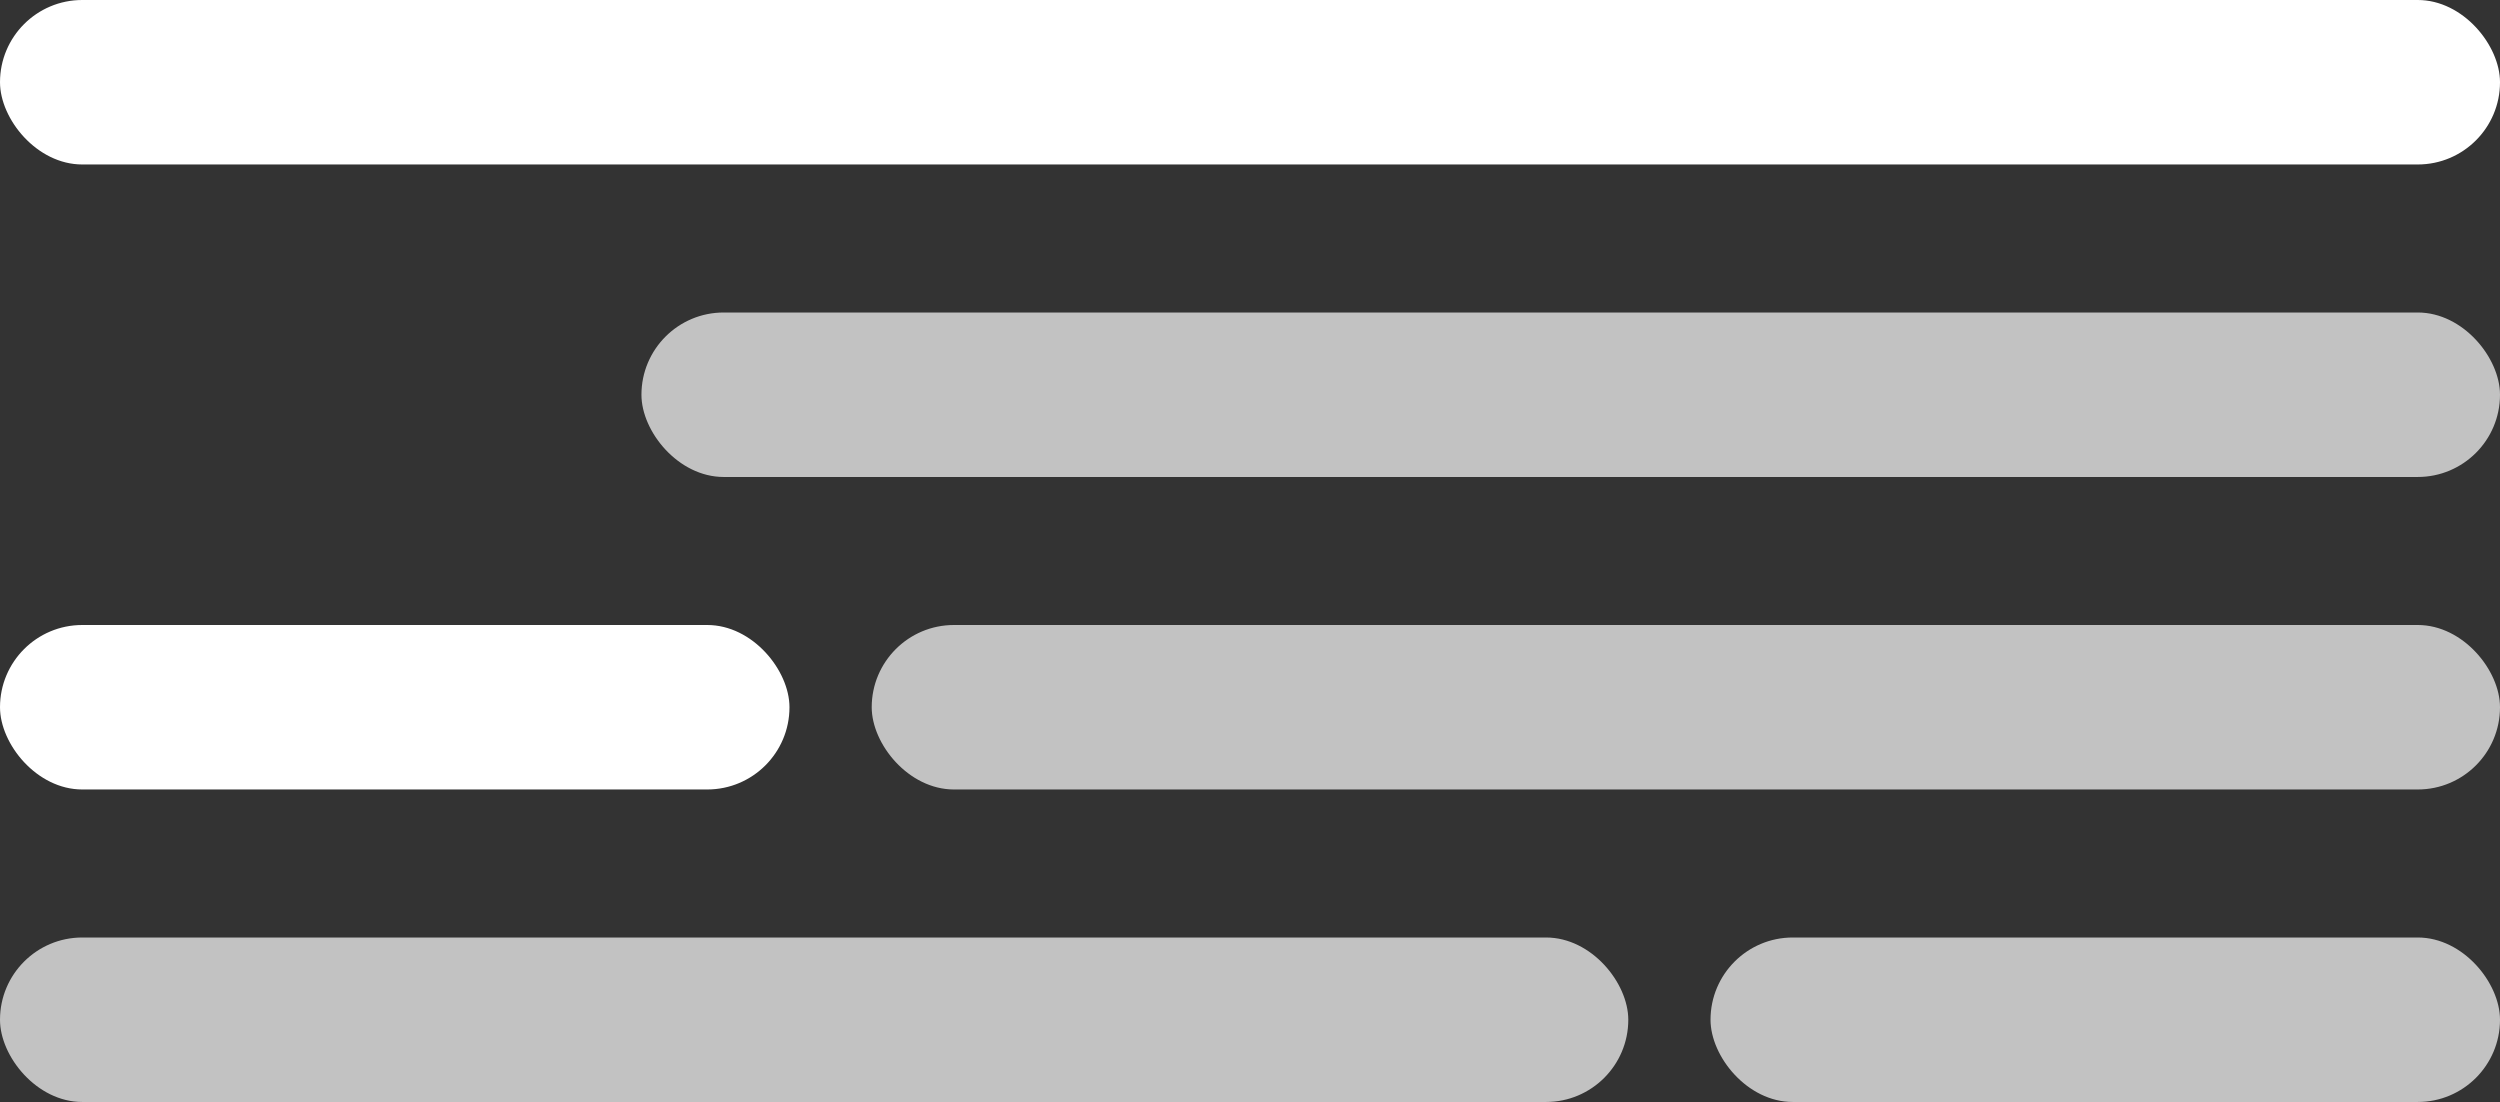 <?xml version="1.0" encoding="UTF-8"?> <svg xmlns="http://www.w3.org/2000/svg" width="152" height="67" viewBox="0 0 152 67" fill="none"><rect x="0" y="0" width="152" height="67" fill="#333333" stroke="none"/><rect width="152" height="10" rx="5" fill="white"></rect><rect y="38" width="48" height="10" rx="5" fill="white"></rect><rect x="39" y="19" width="113" height="10" rx="5" fill="white" fill-opacity="0.7"></rect><rect x="53" y="38" width="99" height="10" rx="5" fill="white" fill-opacity="0.7"></rect><rect y="57" width="99" height="10" rx="5" fill="white" fill-opacity="0.7"></rect><rect x="104" y="57" width="48" height="10" rx="5" fill="white" fill-opacity="0.7"></rect></svg> 
